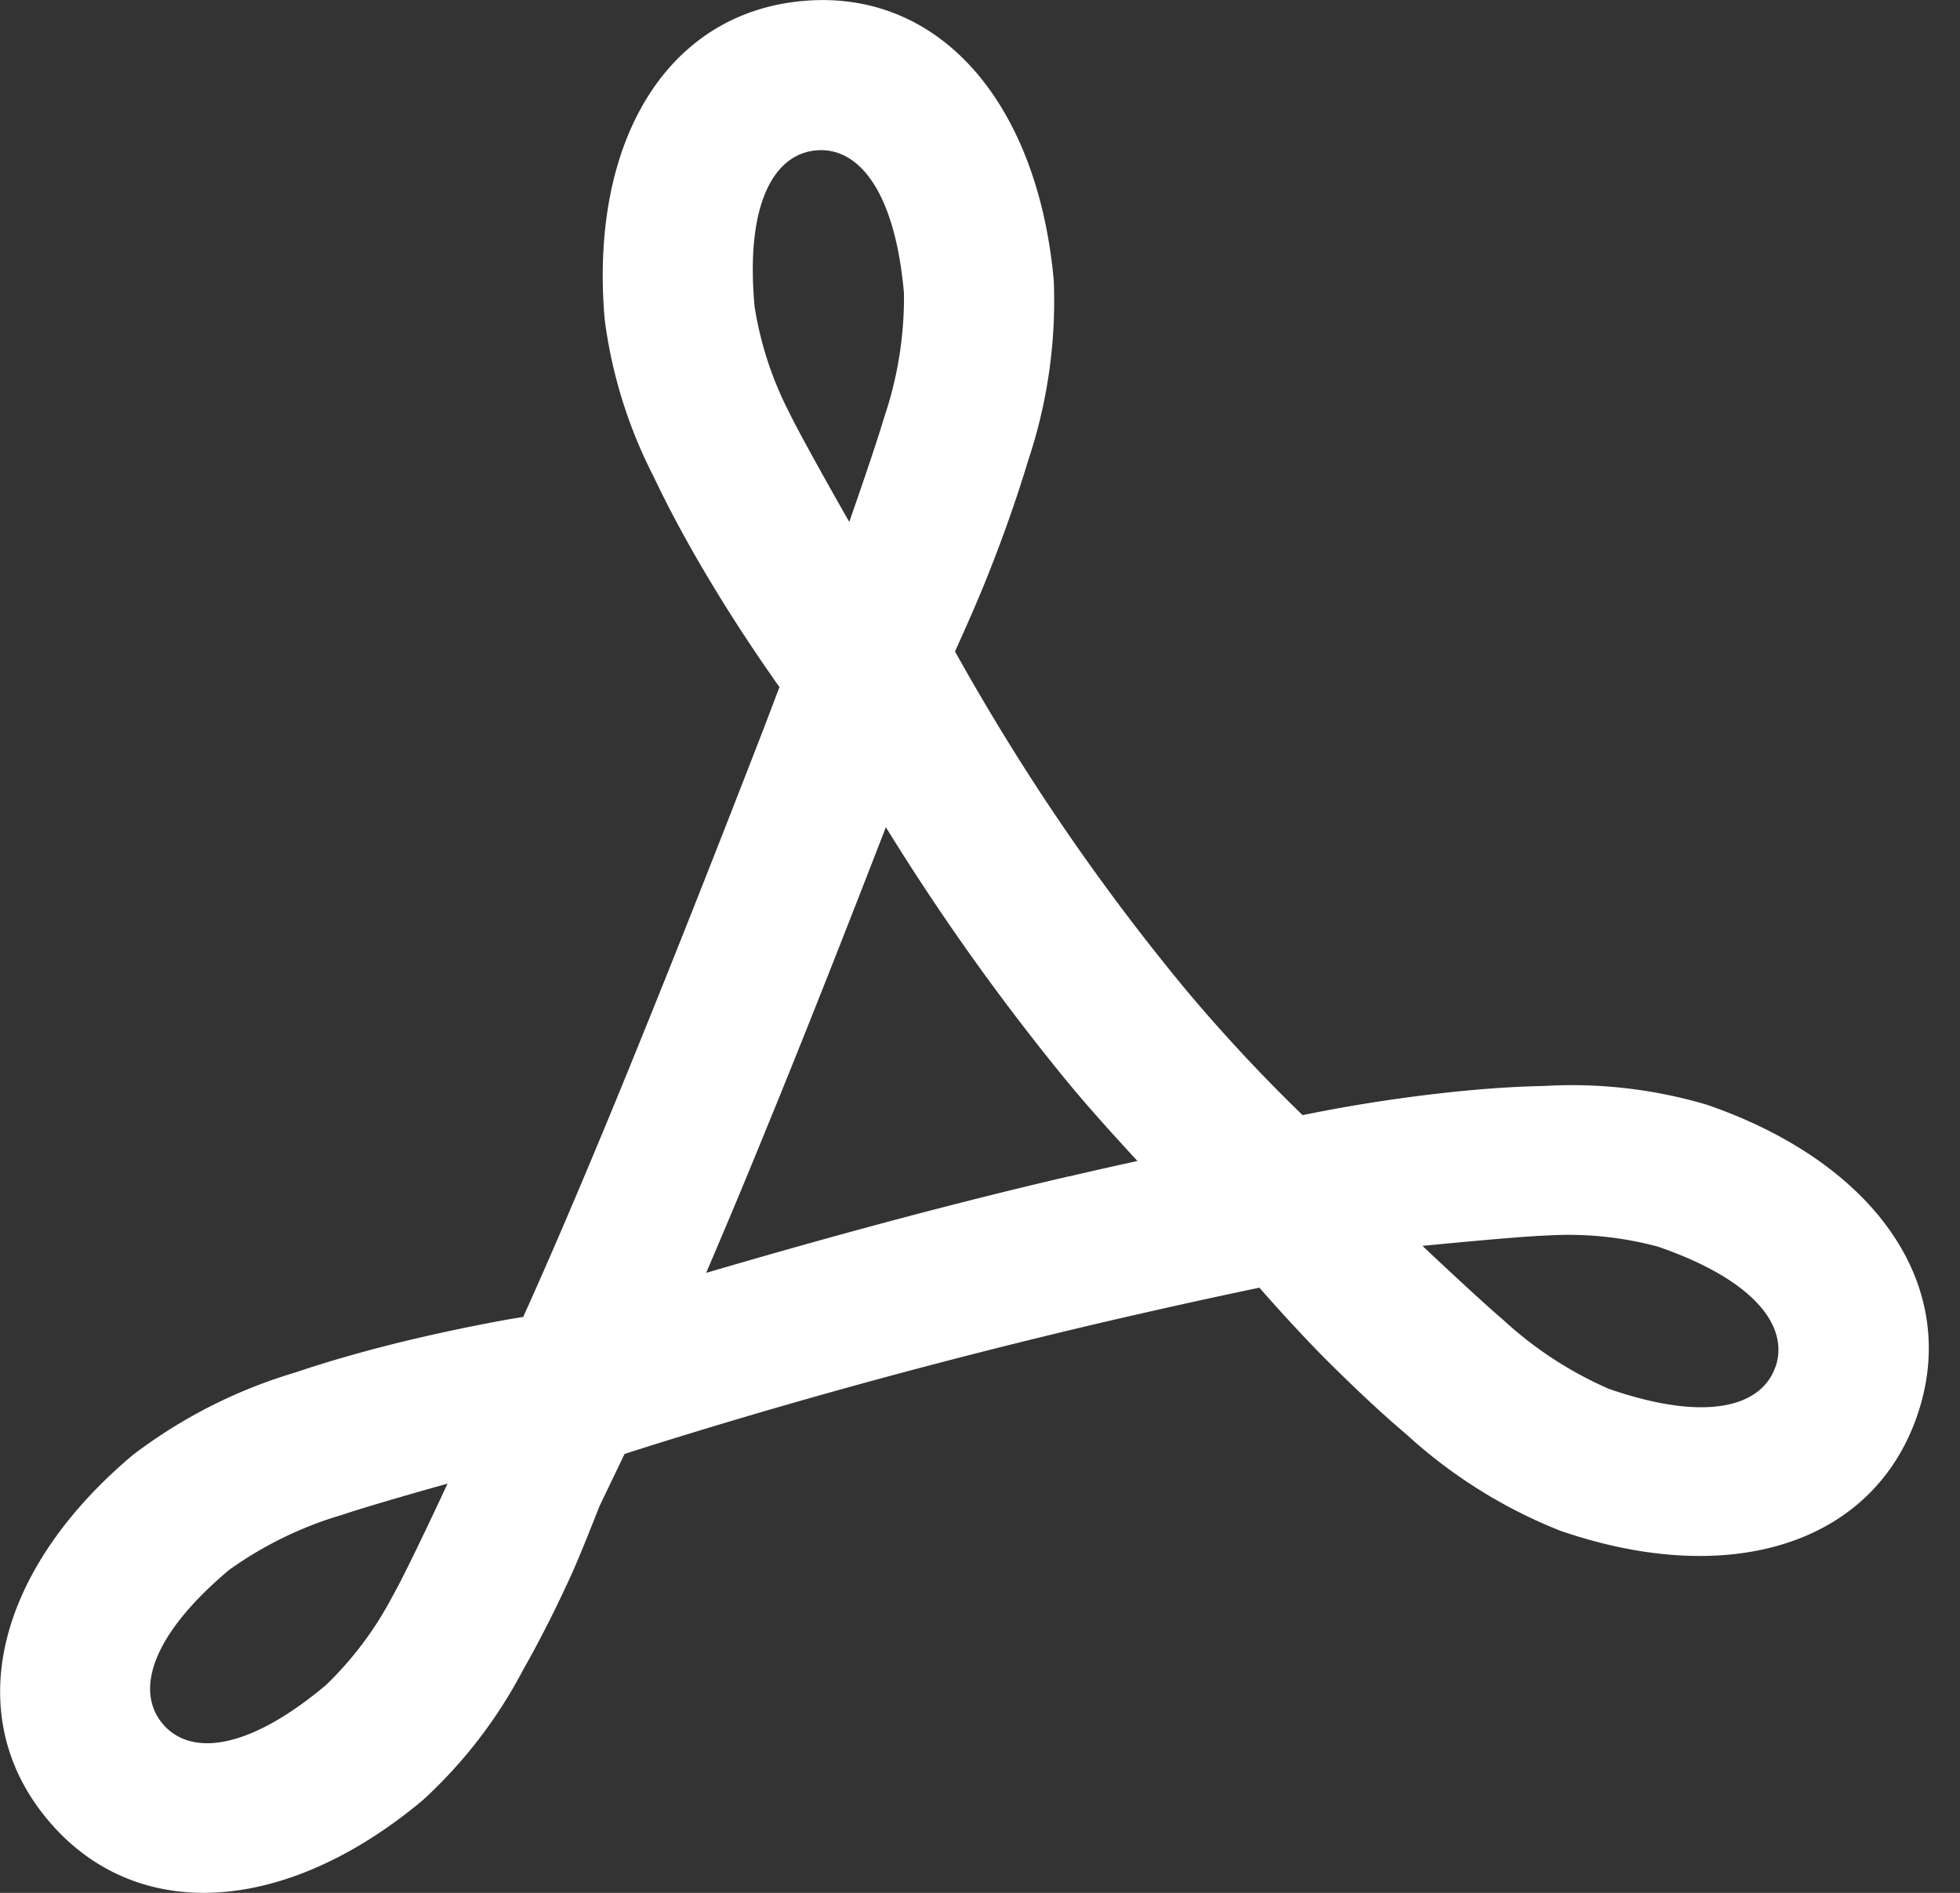 <svg id="icon_pdf" xmlns="http://www.w3.org/2000/svg" width="20.78" height="20.064" viewBox="0 0 20.78 20.064">
  <rect x="0" y="0" width="20.78" height="20.064" fill="#333333" stroke="none"/>
  <g id="Group_153" data-name="Group 153">
    <path id="Path_4522" data-name="Path 4522" d="M18.1,11.711a5.036,5.036,0,0,0-1.731-.2c-.368.007-.761.038-1.171.086-.433.051-.863.119-1.273.2l-.115.023a17.633,17.633,0,0,1-1.235-1.326A23.516,23.516,0,0,1,10.515,7.58c-.152-.254-.279-.475-.39-.675.128-.282.257-.573.377-.88.155-.394.289-.78.4-1.148a5.336,5.336,0,0,0,.27-1.907C11,1.087,9.961-.117,8.515.01S6.247,1.5,6.411,3.386a5.049,5.049,0,0,0,.518,1.664c.158.334.344.679.555,1.035.223.375.46.741.7,1.084.03.044.052.075.08.114l-.177.465C7.65,8.875,7.207,10,6.779,11.054q-.136.336-.267.654c-.361.876-.685,1.632-.965,2.251l-.14.023c-.357.064-.733.142-1.112.233-.412.1-.8.21-1.168.334a5.356,5.356,0,0,0-1.717.872c-1.448,1.216-1.836,2.761-.9,3.873s2.525,1,3.974-.214A5.046,5.046,0,0,0,5.546,17.7c.182-.32.359-.671.529-1.047.1-.23.19-.459.282-.691h0l.265-.551c1.641-.524,3.36-.994,5.071-1.395q.9-.209,1.659-.367c.211.24.433.483.67.725.3.3.595.581.888.829a5.32,5.32,0,0,0,1.631,1.022c1.788.616,3.313.152,3.785-1.22S19.884,12.327,18.1,11.711ZM8.654,1.594c.44-.039.834.417.93,1.515a3.965,3.965,0,0,1-.212,1.321c-.091.312-.356,1.067-.367,1.1L9,5.525c-.025-.043-.5-.877-.633-1.153A3.7,3.7,0,0,1,8,3.248C7.9,2.151,8.211,1.632,8.654,1.594ZM4.165,16.913a3.669,3.669,0,0,1-.709.948c-.843.708-1.447.75-1.732.41s-.137-.923.706-1.631a3.994,3.994,0,0,1,1.2-.584c.315-.107,1.115-.33,1.115-.33S4.321,16.64,4.165,16.913Zm7.167-4.444c-1.29.3-2.577.651-3.845,1.023.157-.369.321-.754.494-1.177q.133-.323.271-.662c.374-.921.759-1.9,1.14-2.885a24.589,24.589,0,0,0,1.957,2.738c.231.277.47.539.71.8C11.823,12.358,11.585,12.411,11.333,12.47Zm7.491,2.019c-.144.418-.721.594-1.764.234a4.018,4.018,0,0,1-1.121-.731c-.254-.215-.857-.785-.857-.785s1.006-.1,1.32-.11a3.663,3.663,0,0,1,1.177.118C18.62,13.574,18.968,14.069,18.824,14.489Z" transform="translate(0 0)" fill="#fff"/>
  </g>
</svg>

